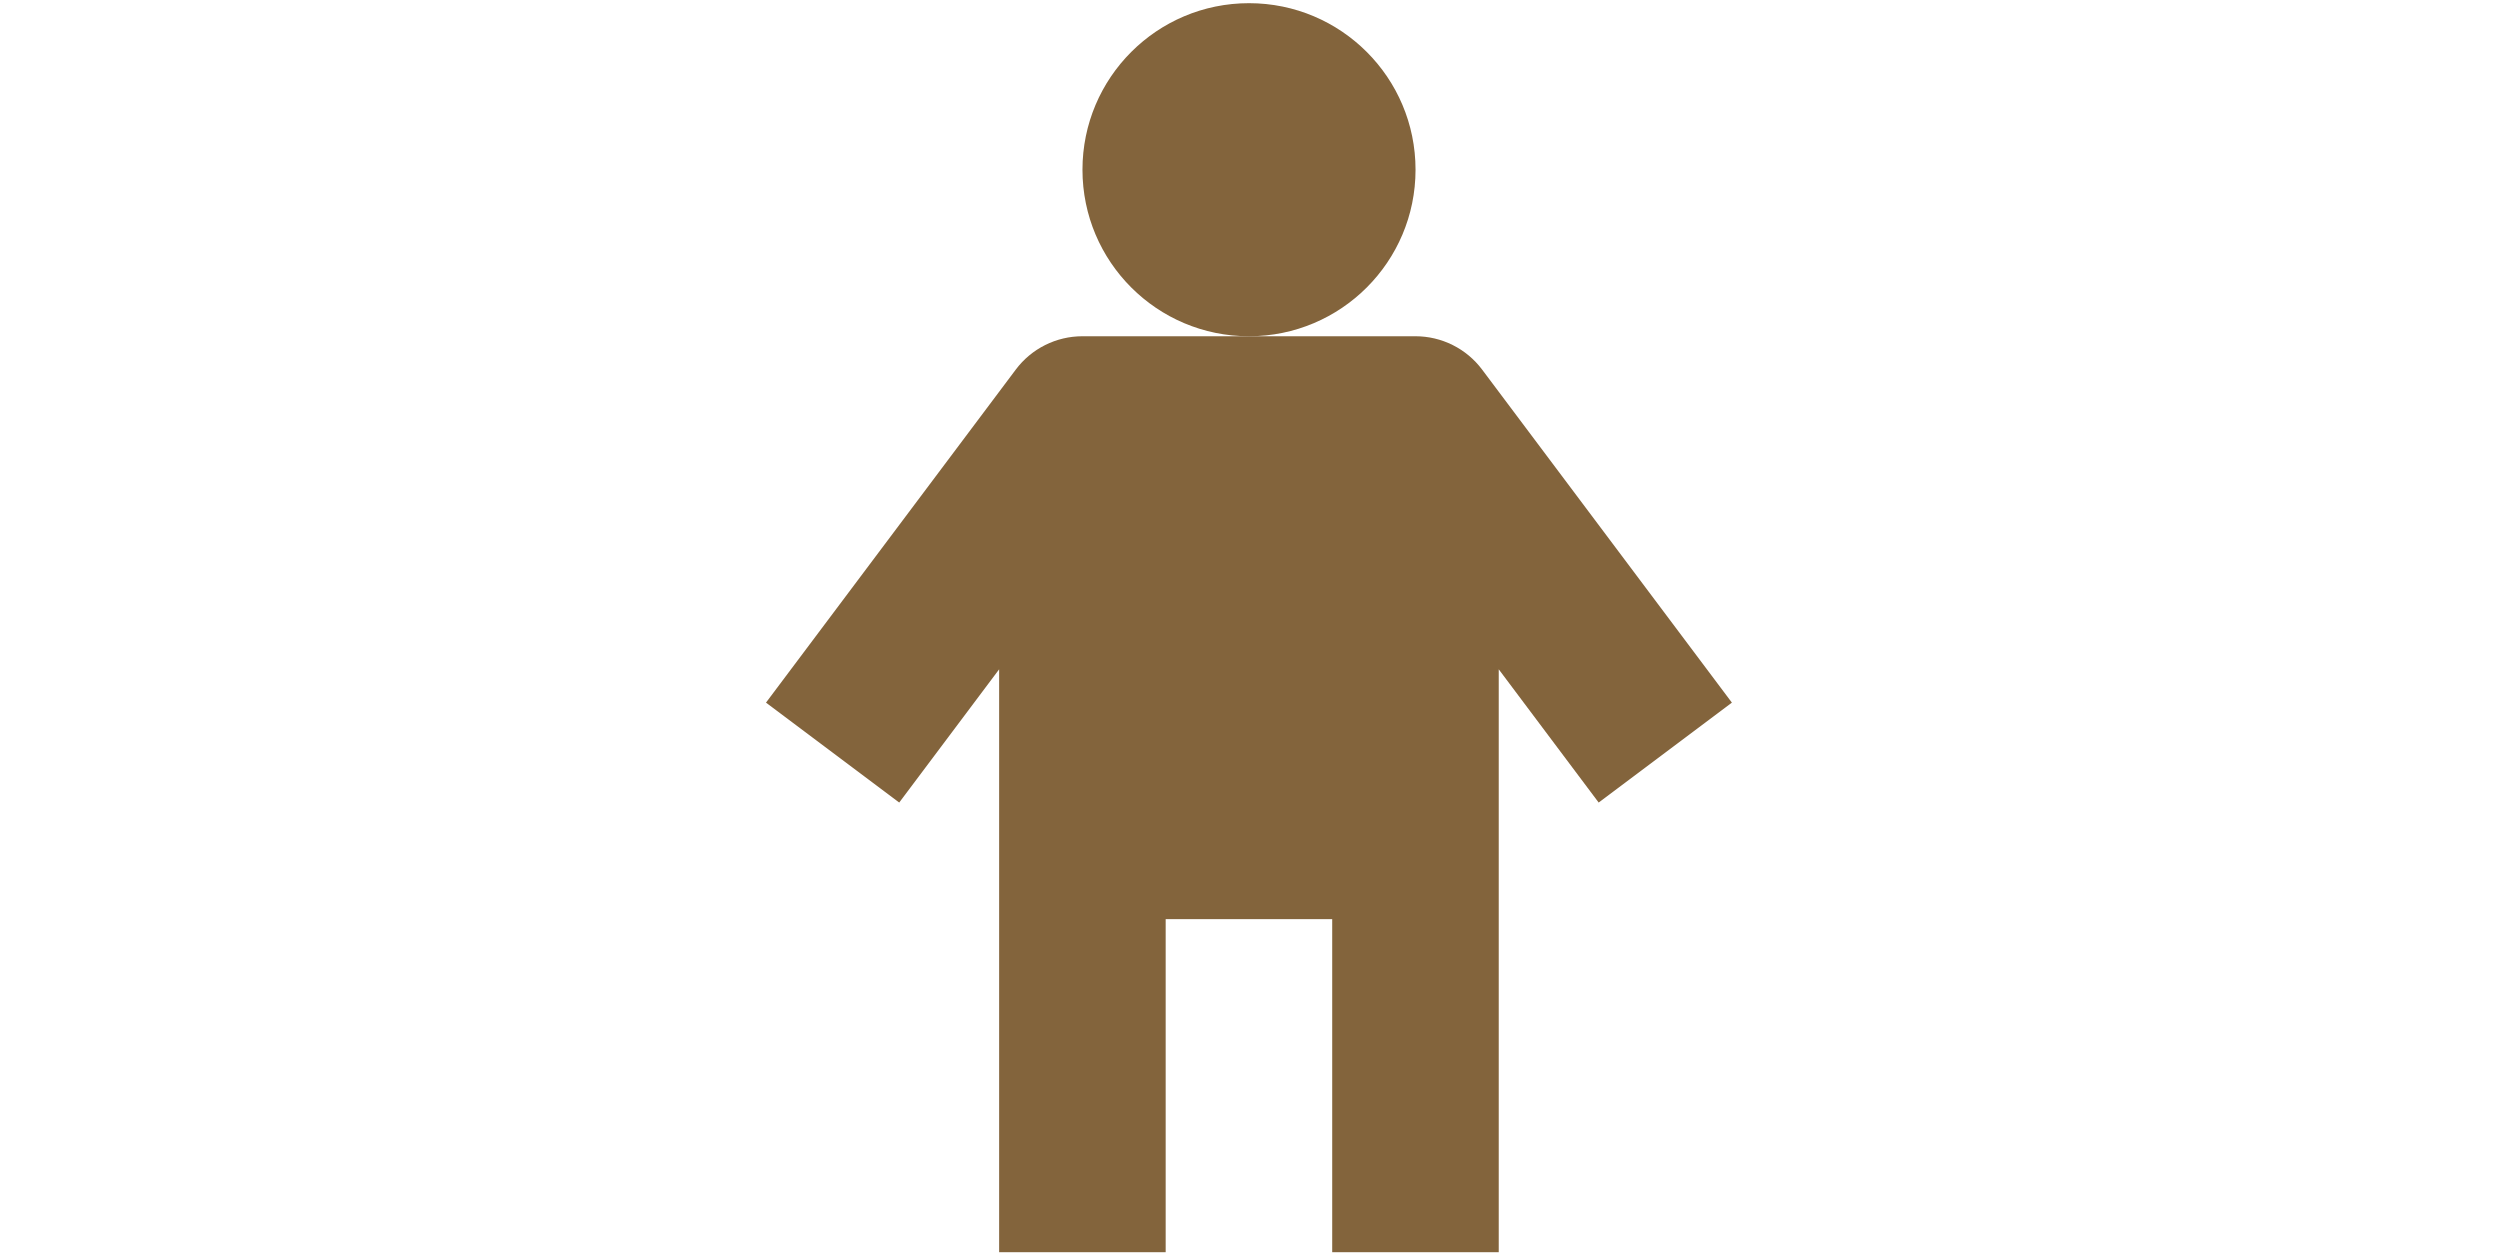 <svg width="718" height="360" viewBox="0 0 718 360" fill="none" xmlns="http://www.w3.org/2000/svg">
<g clip-path="url(#clip0_238_43)">
<path d="M358.713 96.571C385.129 96.571 406.542 75.158 406.542 48.743C406.542 22.328 385.129 0.914 358.713 0.914C332.298 0.914 310.885 22.328 310.885 48.743C310.885 75.158 332.298 96.571 358.713 96.571Z" fill="#83643C"/>
<path d="M406.523 96.571H310.866C307.155 96.571 303.493 97.436 300.172 99.096C296.85 100.756 293.964 103.167 291.735 106.137L219.992 201.794L258.255 230.491L286.952 192.228V359.628H334.781V263.971H382.609V359.628H430.438V192.228L459.135 230.491L497.398 201.794L425.655 106.137C423.428 103.167 420.54 100.756 417.218 99.096C413.899 97.436 410.237 96.571 406.523 96.571Z" fill="#83643C"/>
</g>
<defs>
<clipPath id="clip0_238_43">
<rect width="717.429" height="358.714" fill="white" transform="translate(0 0.914)"/>
</clipPath>
</defs>
</svg>
